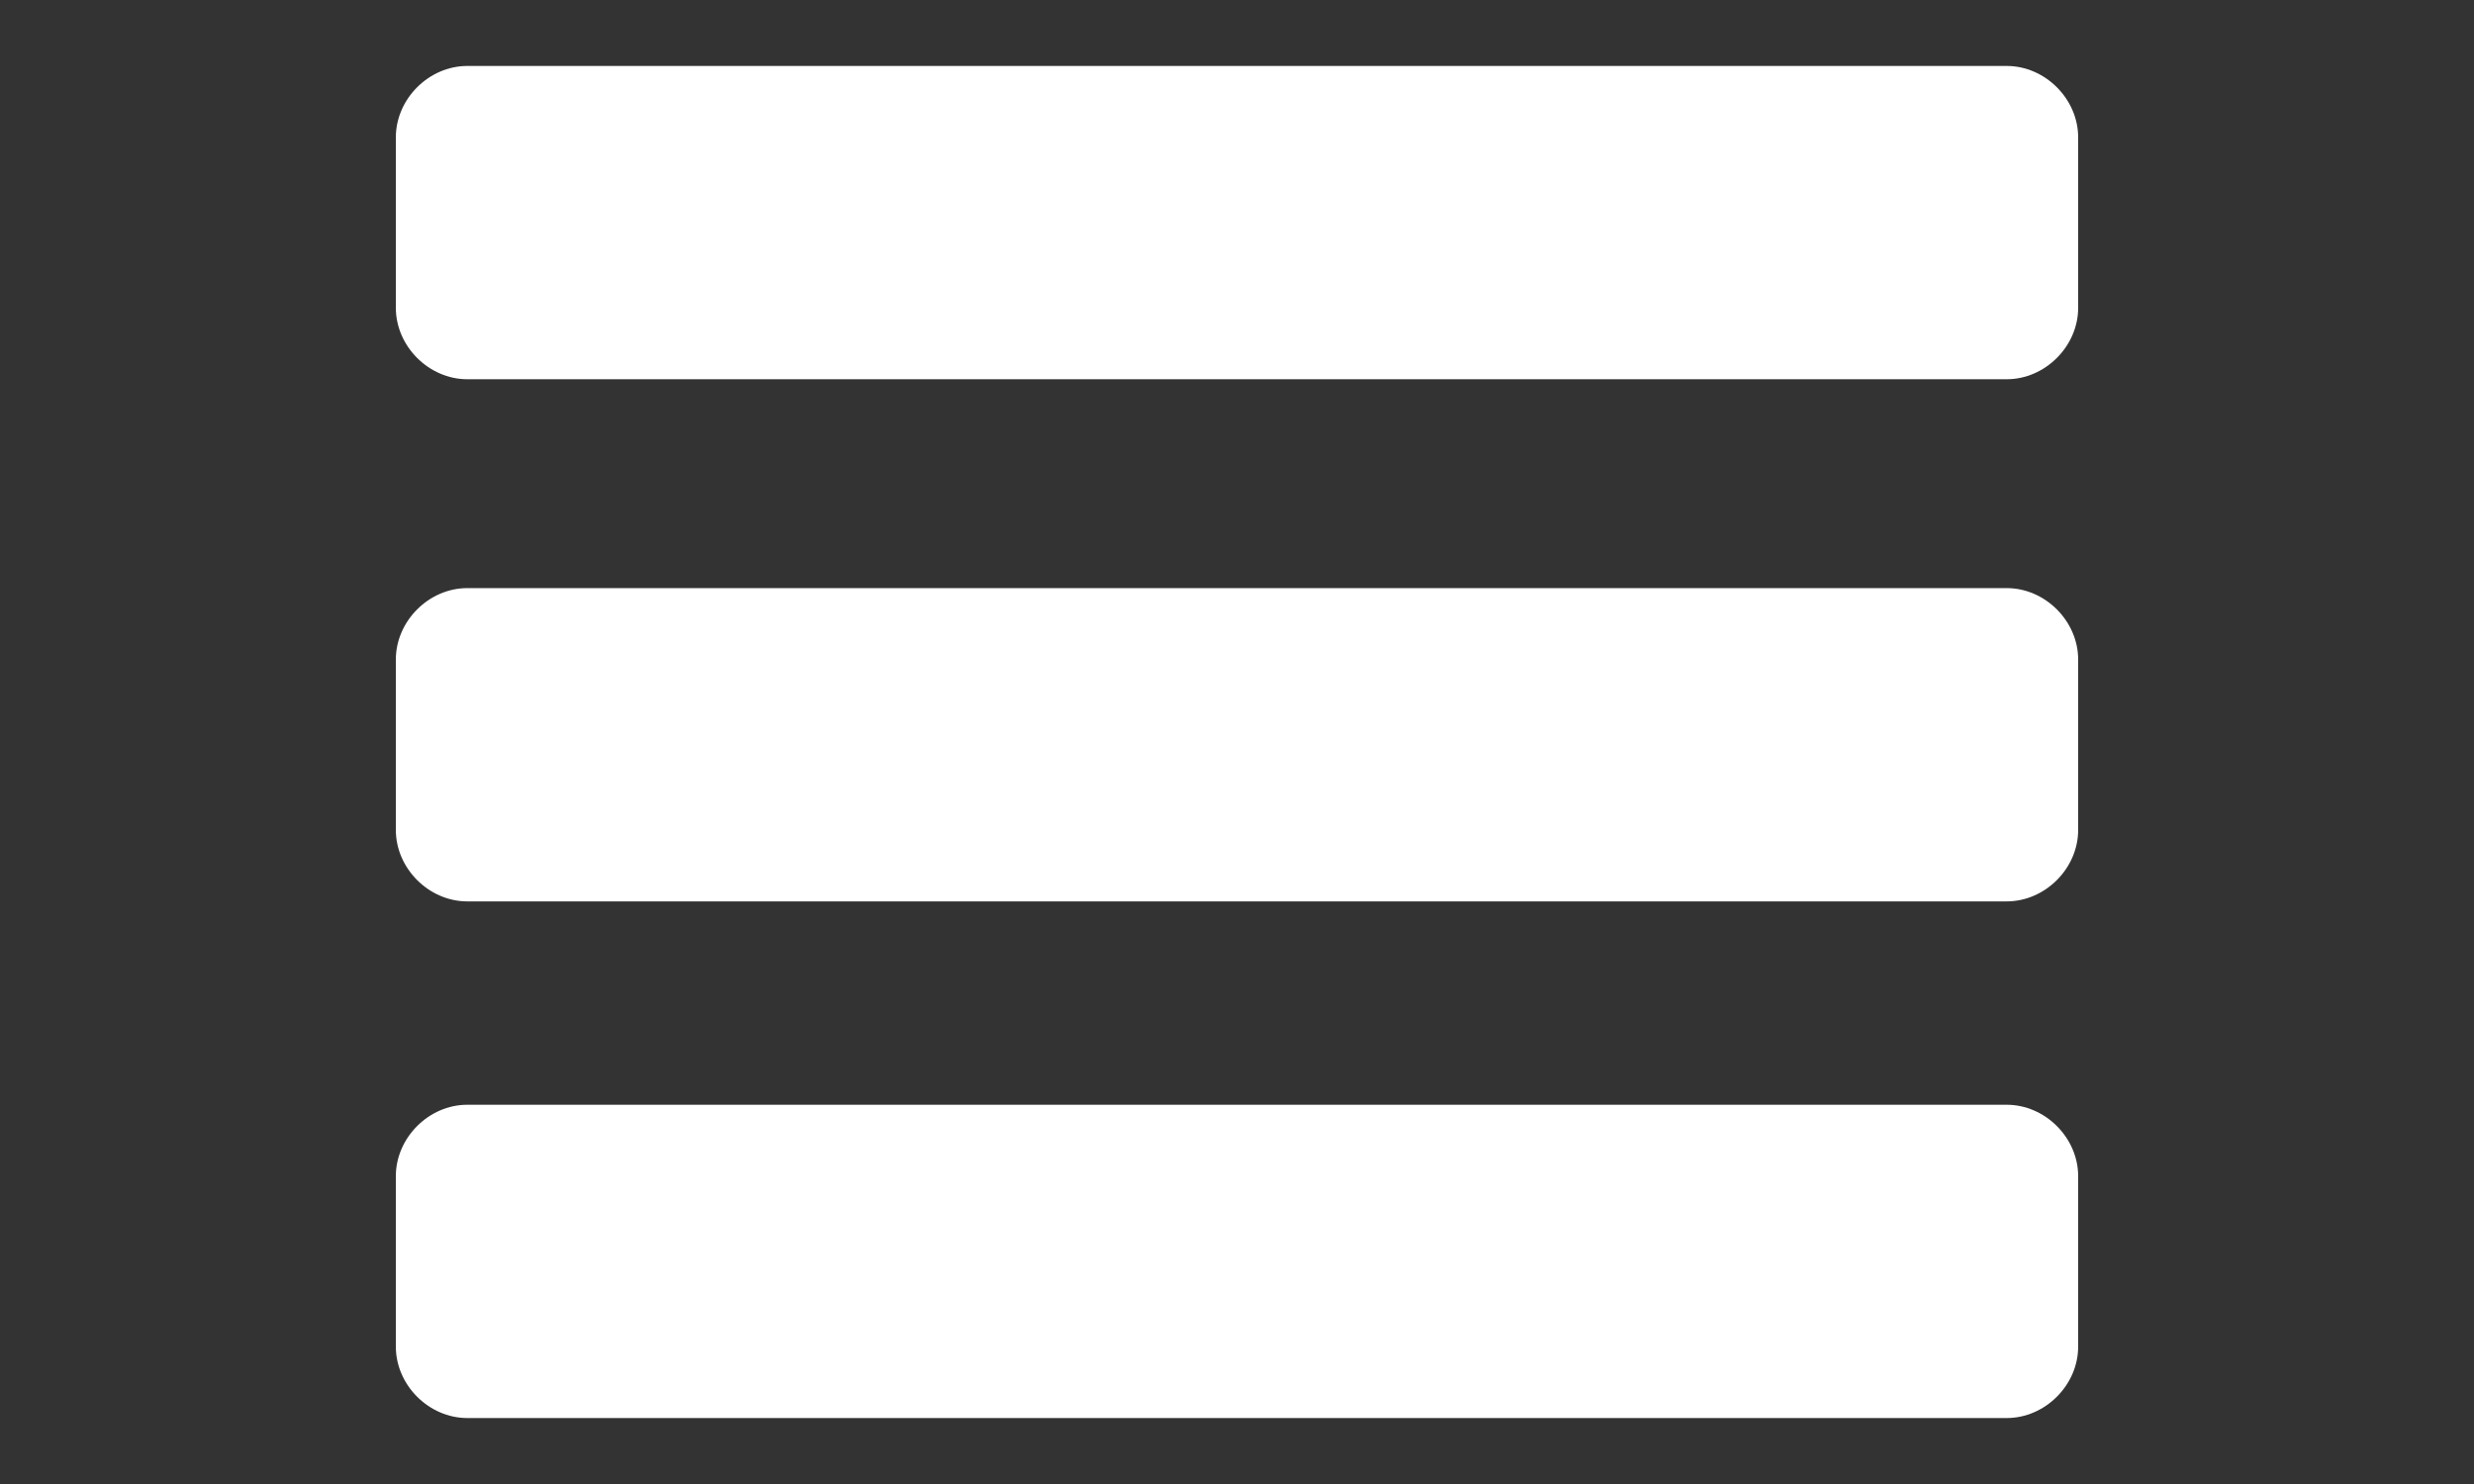 <?xml version="1.0" encoding="utf-8"?>
<!-- Generator: Adobe Illustrator 18.1.1, SVG Export Plug-In . SVG Version: 6.00 Build 0)  -->
<svg version="1.1" id="Ebene_1" xmlns="http://www.w3.org/2000/svg" xmlns:xlink="http://www.w3.org/1999/xlink" x="0px" y="0px"
	 viewBox="0 0 45 27" enable-background="new 0 0 45 27" xml:space="preserve">
<rect x="0" y="0" width="45" height="27" fill="#333333" stroke="none"/>
<g>
	<g>
		<g>
			<path fill="#FFFFFF" d="M7.2,24.5c0,0.7,0.6,1.3,1.3,1.3h28c0.7,0,1.3-0.6,1.3-1.3v-3.1c0-0.7-0.6-1.3-1.3-1.3h-28
				c-0.7,0-1.3,0.6-1.3,1.3V24.5z"/>
		</g>
		<g>
			<path fill="#FFFFFF" d="M7.2,5.6c0,0.7,0.6,1.3,1.3,1.3h28c0.7,0,1.3-0.6,1.3-1.3V2.5c0-0.7-0.6-1.3-1.3-1.3h-28
				c-0.7,0-1.3,0.6-1.3,1.3V5.6z"/>
		</g>
		<g>
			<path fill="#FFFFFF" d="M7.2,15.1c0,0.7,0.6,1.3,1.3,1.3h28c0.7,0,1.3-0.6,1.3-1.3v-3.1c0-0.7-0.6-1.3-1.3-1.3h-28
				c-0.7,0-1.3,0.6-1.3,1.3V15.1z"/>
		</g>
	</g>
</g>
</svg>
